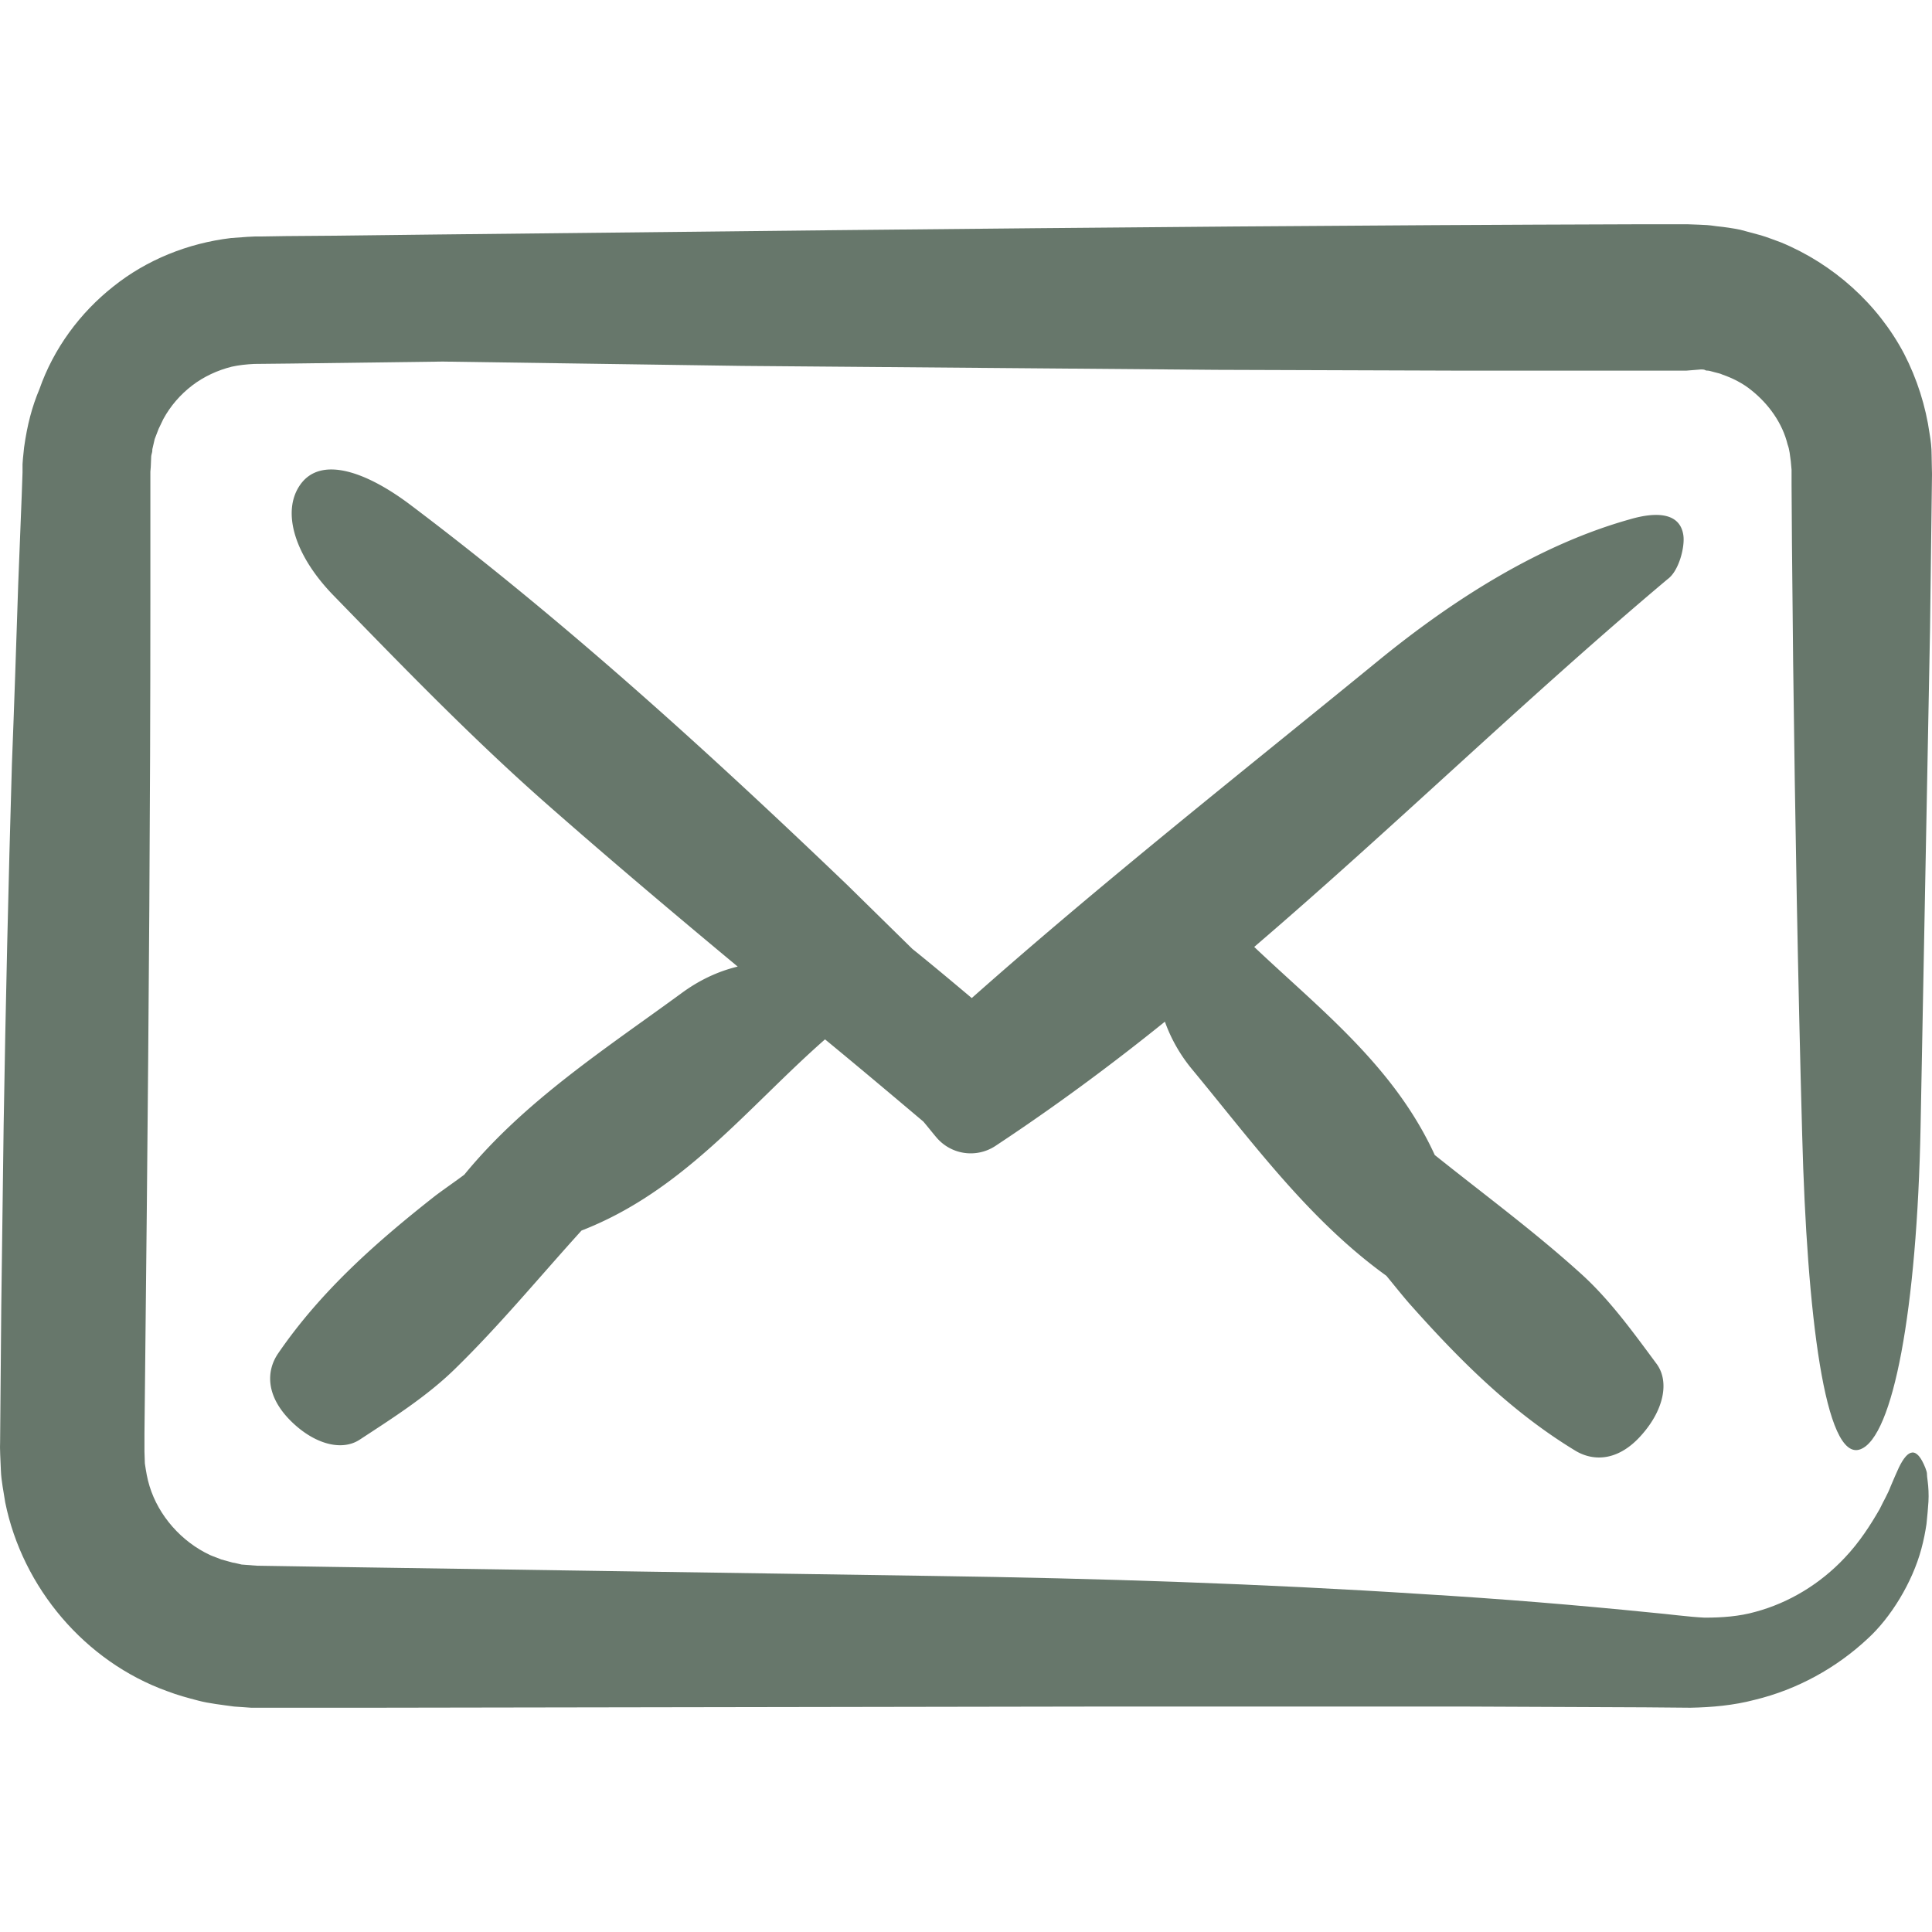 <svg xmlns="http://www.w3.org/2000/svg" version="1.1" xmlns:xlink="http://www.w3.org/1999/xlink" width="512" height="512" x="0" y="0" viewBox="0 0 491.127 491.127" style="enable-background:new 0 0 512 512" xml:space="preserve"><g><path d="M432.427 93.914c.8 0 .9.1 1.1.2s.4.1.6.1c.3 0 1 .2 1.7.4s1.4.3 2 .6c2.6.9 5.2 2.2 7.4 4 4.4 3.5 7.9 8.4 9.2 13.8.5 1.3.6 2.8.8 4.2l.2 2.2v3.8l.1 15 .3 30.1c.5 40.1 1.2 80.2 2.3 120.2 1.2 45.5 5.8 83.3 14.8 79.9 8.3-3.1 14.4-35.4 15.3-82.1.8-42 1.6-84.1 2.4-126.3l.4-31.6.1-7.9c0-1.1-.1-3.2-.1-4.9 0-1.8-.2-3.6-.5-5.3-1-7.1-3.2-14-6.5-20.4-6.7-12.7-18-22.8-31.3-28.3-1.7-.6-3.4-1.3-5.1-1.8l-5.2-1.4c-1.9-.4-4-.7-6-.9l-1.5-.2-1-.1-2-.1-2.8-.1h-13.8c-67.7.2-135.4.8-203.1 1.5l-101.5 1.1-25.3.3-12.7.1-6.3.1h-1.6l-2 .1-4.1.3c-10.9 1.3-21.4 5.5-29.9 12.3-8.5 6.7-15.2 15.8-18.8 26.1-1.9 4.5-3.1 9.1-3.9 14.8l-.3 2.9-.1 1.4V120.114l-.2 5.7-.9 22.8c-.5 15.2-1 30.4-1.6 45.7-.9 30.5-1.6 61.1-2.1 91.7l-.6 46-.2 23-.1 11.5c-.1 1.6.1 4.6.2 7.3s.7 5.4 1.1 8.1c4.4 21.7 20.3 40.5 41.2 48 2.6 1 5.2 1.7 7.9 2.4 2.6.7 6.2 1.1 9.1 1.5l2.9.2 1.4.1h31.3l184.7-.3h92.3l46.1.2 11.5.1c5.4-.1 11-.6 16.3-2 10.8-2.6 20.8-8.1 28.8-15.6 5.8-5.3 11.3-14.2 13.6-22.8.6-2.2 1-4.3 1.3-6.3.2-2 .4-4 .5-5.7.1-1.8 0-3.7-.2-5.2-.1-.8-.2-1.5-.2-2.1-.1-.6-.3-.9-.4-1.3-2.2-5.5-4.4-4.8-6.7-.1-.5 1.1-1.4 3.1-2.1 4.8-.7 1.9-1.8 3.7-2.8 5.8-2.3 4-5.1 8.4-8.9 12.4-6.2 6.6-14.1 11.4-22.6 13.7-4.2 1.2-8.6 1.5-13 1.5-4.2-.2-9.1-.9-13.7-1.3-18.8-1.9-38.2-3.5-58.2-4.7-40-2.6-81.9-4-124.2-4.6-50.9-.8-101.9-1.5-152.8-2.3l-19.1-.3-3.9-.3c-1-.2-1.5-.4-2.3-.5l-2.9-.8c-.9-.4-1.9-.7-2.8-1.1-7.3-3.4-13.1-10-15.4-17.5-.6-1.9-.9-3.8-1.2-5.8l-.1-3v-4.7l.2-19.1.4-38.3c.5-51 .9-102.1.9-153.2v-33.8l.1-1.2.1-2.4c0-.5.1-.7.1-.8l.1-.4c.1-.3.1-.6.1-.9l.6-2.6 1-2.6c.4-.8.8-1.7 1.2-2.5 1.8-3.3 4.3-6.2 7.3-8.5s6.5-3.9 10.1-4.8c1.8-.4 3.7-.6 5.7-.7l9.5-.1 38.4-.5c25.4.4 50.7.7 76.1 1.1 40.2.3 80.4.7 120.6 1l60.3.2h59.2l3.7-.3z" fill="#67776b" opacity="1" data-original="#000000"></path><path d="M427.927 136.114c-.8-5.8-6.8-6.1-13.6-4.1-22.5 6.3-44.4 19.9-64.4 36.3-34.5 28.2-69.5 55.8-102.9 85.4-5-4.2-10-8.4-15.1-12.5l-16.6-16.3c-35.5-34-71.8-67-110.9-96.5-11.1-8.4-22.8-12.7-28.1-5.2-4.8 6.8-1.5 17.9 8.4 28.1 17.9 18.4 35.9 37 55.2 53.9 15.6 13.7 31.6 27.2 47.6 40.5-5.4 1.3-10.1 3.7-14.2 6.7-19.4 14.2-39.9 27.4-55.3 46.2-2.4 1.8-4.9 3.5-7.3 5.3-14.9 11.7-29.1 24.2-40 40.1-3.1 4.5-3.2 10.9 3.3 17.3 5.9 5.8 12.9 7.7 17.5 4.6 8.4-5.5 16.9-10.9 24-17.8 11.4-11.1 21.6-23.5 32.3-35.3 26-10.1 42.2-31.3 61.9-48.6 8.4 6.9 16.7 13.9 25 20.9 1.1 1.3 2.2 2.7 3.3 4a11.4 11.4 0 0 0 15 2.2l3.3-2.2c13.7-9.2 26.9-19 39.8-29.4 1.6 4.5 4 8.6 6.9 12.1 15.4 18.6 29.7 38.3 49.4 52.5 1.9 2.3 3.8 4.7 5.7 6.9 12.6 14.2 25.9 27.6 42.4 37.6 4.7 2.8 11.1 2.6 17-4.3 5.4-6.2 6.9-13.3 3.6-17.8-6-8.1-11.9-16.3-19.2-22.9-11.8-10.7-24.7-20.2-37.2-30.2-10.3-22.5-29-36.9-45.9-52.9 35.6-30.5 69.3-63.4 105.1-93.5 2.9-2.1 4.4-8.2 4-11.1z" fill="#67776b" opacity="1" data-original="#000000"></path></g></svg>